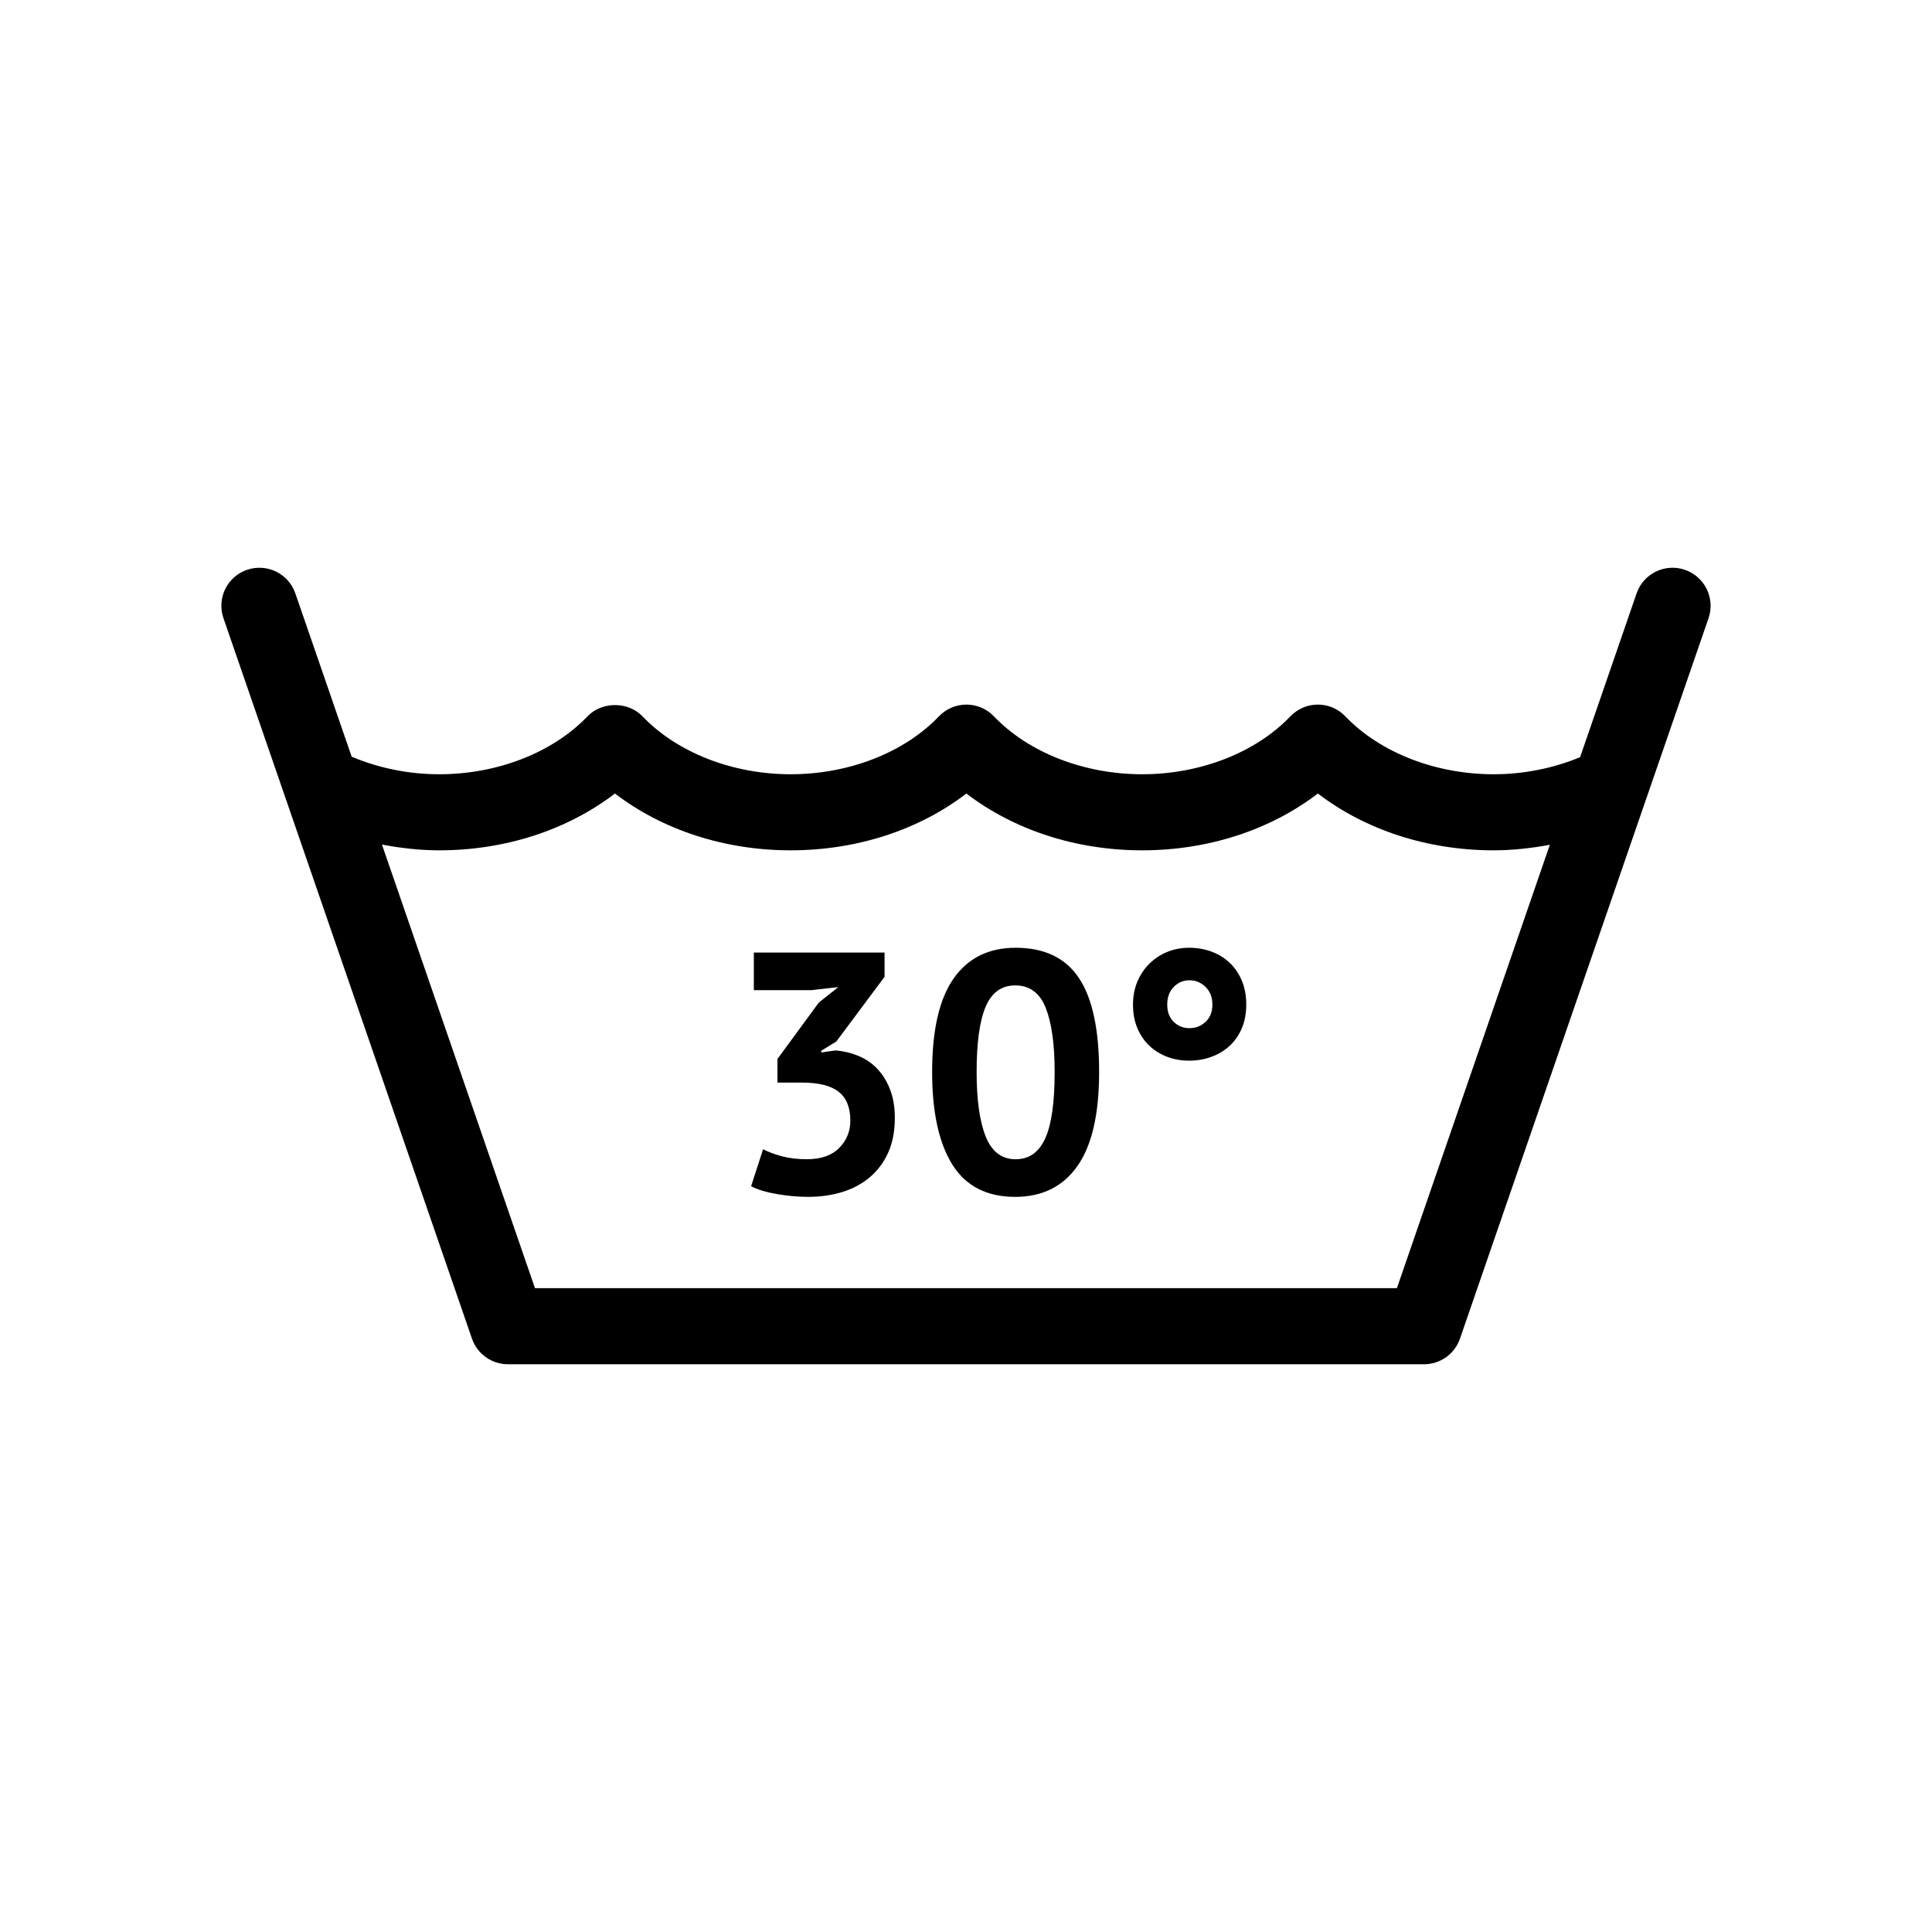 <?xml version="1.0" encoding="UTF-8"?>
<!-- Uploaded to: ICON Repo, www.iconrepo.com, Generator: ICON Repo Mixer Tools -->
<svg fill="#000000" width="800px" height="800px" version="1.1" viewBox="144 144 512 512" xmlns="http://www.w3.org/2000/svg">
 <path d="m590.53 295.01c-5.262-1.812-11 0.977-12.812 6.238l-14.977 43.414c-7.039 2.91-14.848 4.523-22.914 4.523-15.406 0-30.098-5.742-39.309-15.355-1.898-1.988-4.523-3.109-7.273-3.109h-0.004c-2.75 0-5.375 1.129-7.273 3.113-9.191 9.613-23.875 15.352-39.285 15.352-15.41 0-30.102-5.738-39.293-15.352-1.898-1.988-4.527-3.113-7.281-3.113-2.75 0-5.379 1.129-7.285 3.113-9.18 9.613-23.859 15.352-39.277 15.352-15.41 0-30.098-5.738-39.285-15.352-3.805-3.977-10.766-3.977-14.57 0-9.191 9.613-23.875 15.352-39.285 15.352-8.172 0-16.086-1.656-23.207-4.648l-14.934-43.293c-1.812-5.262-7.543-8.039-12.812-6.238-5.262 1.812-8.055 7.551-6.238 12.812l65.859 190.93c1.402 4.066 5.231 6.793 9.527 6.793h242.78c4.301 0 8.121-2.727 9.527-6.793l65.867-190.92c1.812-5.262-0.984-11-6.246-12.816zm-76.336 190.37h-228.42l-40.551-117.56c4.961 0.934 10.031 1.527 15.176 1.527 17.504 0 33.98-5.402 46.57-15.059 12.594 9.656 29.074 15.059 46.57 15.059 17.504 0 33.977-5.402 46.566-15.055 12.594 9.652 29.07 15.055 46.57 15.055 17.504 0 33.977-5.402 46.57-15.059 12.602 9.656 29.086 15.059 46.578 15.059 5.055 0 10.027-0.574 14.902-1.473zm-137.72-58.16c-1.422-1.48-3.082-2.613-4.988-3.402-1.906-0.781-3.914-1.27-6.031-1.449l-3.809 0.543v-0.453l3.988-2.449 12.785-17.141v-6.434h-34.641v9.969h15.234l7.164-0.816-5.168 4.086-10.973 14.965v6.258h6.531c4.414 0 7.648 0.816 9.703 2.445 2.055 1.633 3.082 4.172 3.082 7.621 0 2.836-0.984 5.262-2.949 7.25-1.965 1.996-4.82 2.996-8.57 2.996-2.359 0-4.488-0.242-6.394-0.73-1.906-0.484-3.641-1.117-5.215-1.906l-3.176 9.793c1.754 0.906 4.051 1.598 6.891 2.086 2.84 0.484 5.594 0.727 8.254 0.727 3.203 0 6.195-0.422 8.977-1.27s5.215-2.144 7.301-3.898c2.086-1.754 3.719-3.926 4.898-6.531 1.18-2.602 1.77-5.684 1.77-9.25 0-2.836-0.422-5.352-1.27-7.527-0.84-2.164-1.973-3.992-3.394-5.481zm93.359-28.113c-1.391-1.301-3.012-2.277-4.852-2.949-1.844-0.664-3.797-0.992-5.848-0.992-2.055 0-3.977 0.359-5.762 1.09-1.785 0.727-3.356 1.754-4.715 3.078-1.367 1.336-2.434 2.918-3.219 4.762s-1.18 3.883-1.18 6.121c0 2.359 0.395 4.465 1.18 6.301 0.781 1.844 1.855 3.402 3.219 4.676 1.359 1.27 2.934 2.231 4.715 2.898 1.785 0.672 3.703 0.996 5.762 0.996 2.051 0 4.004-0.328 5.848-0.996 1.84-0.664 3.461-1.629 4.852-2.898 1.387-1.273 2.473-2.832 3.258-4.676 0.785-1.84 1.18-3.945 1.18-6.301 0-2.359-0.395-4.473-1.18-6.348-0.785-1.875-1.867-3.457-3.258-4.762zm-6.344 15.695c-1.211 1.125-2.629 1.676-4.266 1.676s-3.023-0.555-4.172-1.676c-1.148-1.117-1.723-2.641-1.723-4.578 0-1.934 0.574-3.488 1.723-4.672 1.152-1.18 2.539-1.77 4.172-1.77s3.055 0.586 4.266 1.77c1.203 1.18 1.809 2.734 1.809 4.672 0 1.934-0.605 3.461-1.809 4.578zm-50.332-19.633c-7.141 0-12.609 2.707-16.418 8.113-3.809 5.41-5.715 13.684-5.715 24.801 0 10.641 1.785 18.816 5.352 24.531 3.566 5.715 9.125 8.57 16.68 8.57 7.133 0 12.625-2.719 16.465-8.16 3.84-5.441 5.758-13.75 5.758-24.938 0-11.238-1.785-19.543-5.344-24.887-3.57-5.363-9.16-8.031-16.777-8.031zm7.844 50.508c-1.664 3.688-4.281 5.535-7.844 5.535-3.688 0-6.34-2.012-7.941-6.031-1.602-4.019-2.402-9.719-2.402-17.098 0-7.801 0.797-13.566 2.402-17.32 1.605-3.754 4.223-5.621 7.844-5.621 3.809 0 6.504 1.996 8.082 5.984 1.566 3.988 2.352 9.645 2.352 16.953-0.004 8.047-0.828 13.914-2.492 17.598z"/>
</svg>